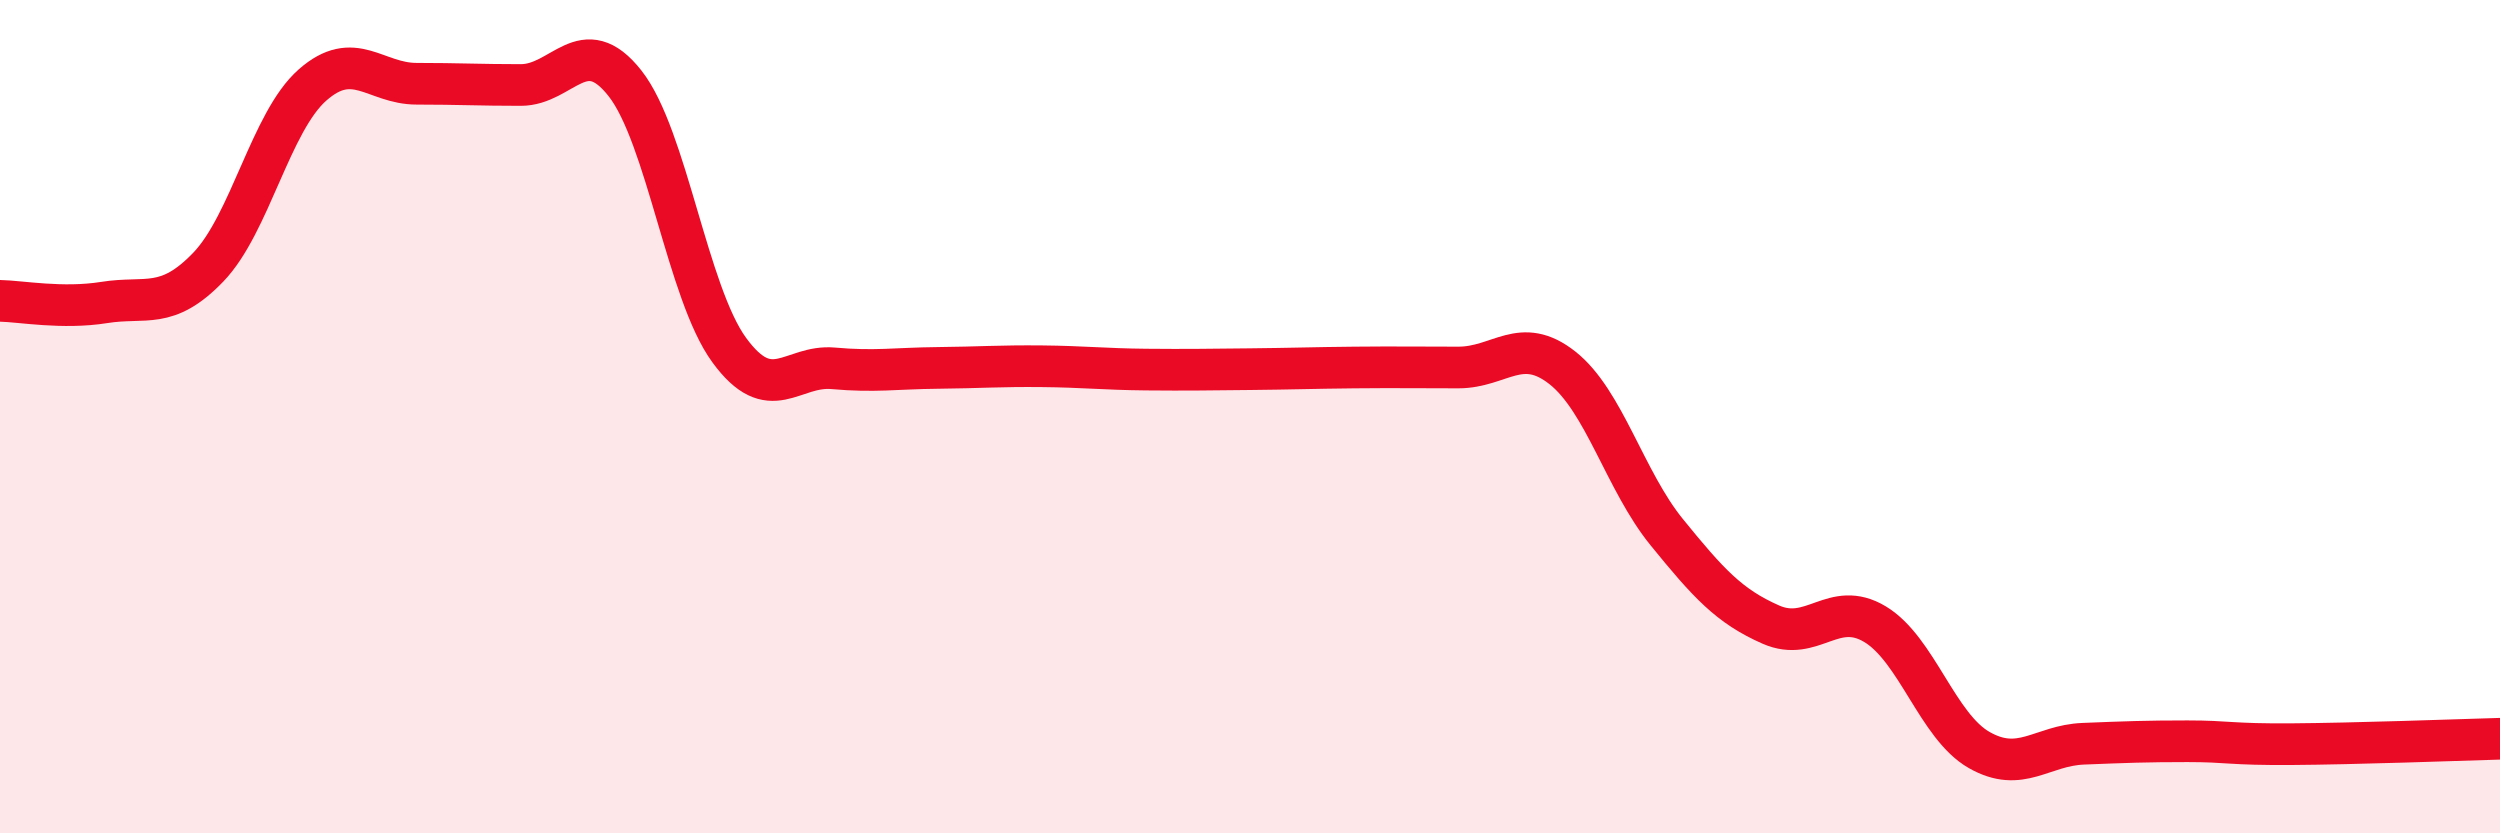 
    <svg width="60" height="20" viewBox="0 0 60 20" xmlns="http://www.w3.org/2000/svg">
      <path
        d="M 0,7.22 C 0.5,7.23 1.5,7.42 2.5,7.26 C 3.5,7.1 4,7.45 5,6.41 C 6,5.37 6.5,2.92 7.5,2.04 C 8.5,1.16 9,2.01 10,2.01 C 11,2.01 11.5,2.04 12.5,2.04 C 13.5,2.04 14,0.73 15,2 C 16,3.27 16.5,7.03 17.5,8.4 C 18.5,9.77 19,8.75 20,8.84 C 21,8.93 21.5,8.84 22.5,8.83 C 23.5,8.82 24,8.78 25,8.79 C 26,8.8 26.5,8.86 27.5,8.87 C 28.5,8.88 29,8.87 30,8.86 C 31,8.85 31.5,8.83 32.5,8.82 C 33.5,8.81 34,8.82 35,8.82 C 36,8.82 36.5,8.04 37.5,8.83 C 38.5,9.62 39,11.54 40,12.77 C 41,14 41.5,14.55 42.5,14.99 C 43.5,15.43 44,14.38 45,14.98 C 46,15.58 46.5,17.43 47.5,18 C 48.5,18.57 49,17.89 50,17.85 C 51,17.81 51.5,17.79 52.5,17.79 C 53.5,17.79 53.5,17.87 55,17.86 C 56.5,17.85 59,17.76 60,17.73L60 20L0 20Z"
        fill="#EB0A25"
        opacity="0.1"
        stroke-linecap="round"
        stroke-linejoin="round"
      />
      <path
        d="M 0,7.22 C 0.5,7.23 1.5,7.42 2.5,7.26 C 3.5,7.1 4,7.45 5,6.41 C 6,5.37 6.5,2.92 7.5,2.04 C 8.5,1.16 9,2.01 10,2.01 C 11,2.01 11.5,2.04 12.5,2.04 C 13.5,2.04 14,0.73 15,2 C 16,3.27 16.5,7.03 17.5,8.4 C 18.5,9.77 19,8.75 20,8.84 C 21,8.93 21.5,8.84 22.5,8.83 C 23.5,8.82 24,8.78 25,8.79 C 26,8.8 26.5,8.86 27.5,8.87 C 28.5,8.88 29,8.87 30,8.86 C 31,8.85 31.5,8.83 32.5,8.82 C 33.5,8.81 34,8.82 35,8.82 C 36,8.82 36.5,8.04 37.5,8.83 C 38.5,9.62 39,11.54 40,12.77 C 41,14 41.5,14.55 42.5,14.99 C 43.5,15.43 44,14.38 45,14.98 C 46,15.58 46.5,17.43 47.5,18 C 48.5,18.57 49,17.89 50,17.85 C 51,17.81 51.5,17.79 52.5,17.79 C 53.5,17.79 53.5,17.87 55,17.86 C 56.5,17.85 59,17.76 60,17.73"
        stroke="#EB0A25"
        stroke-width="1"
        fill="none"
        stroke-linecap="round"
        stroke-linejoin="round"
      />
    </svg>
  
